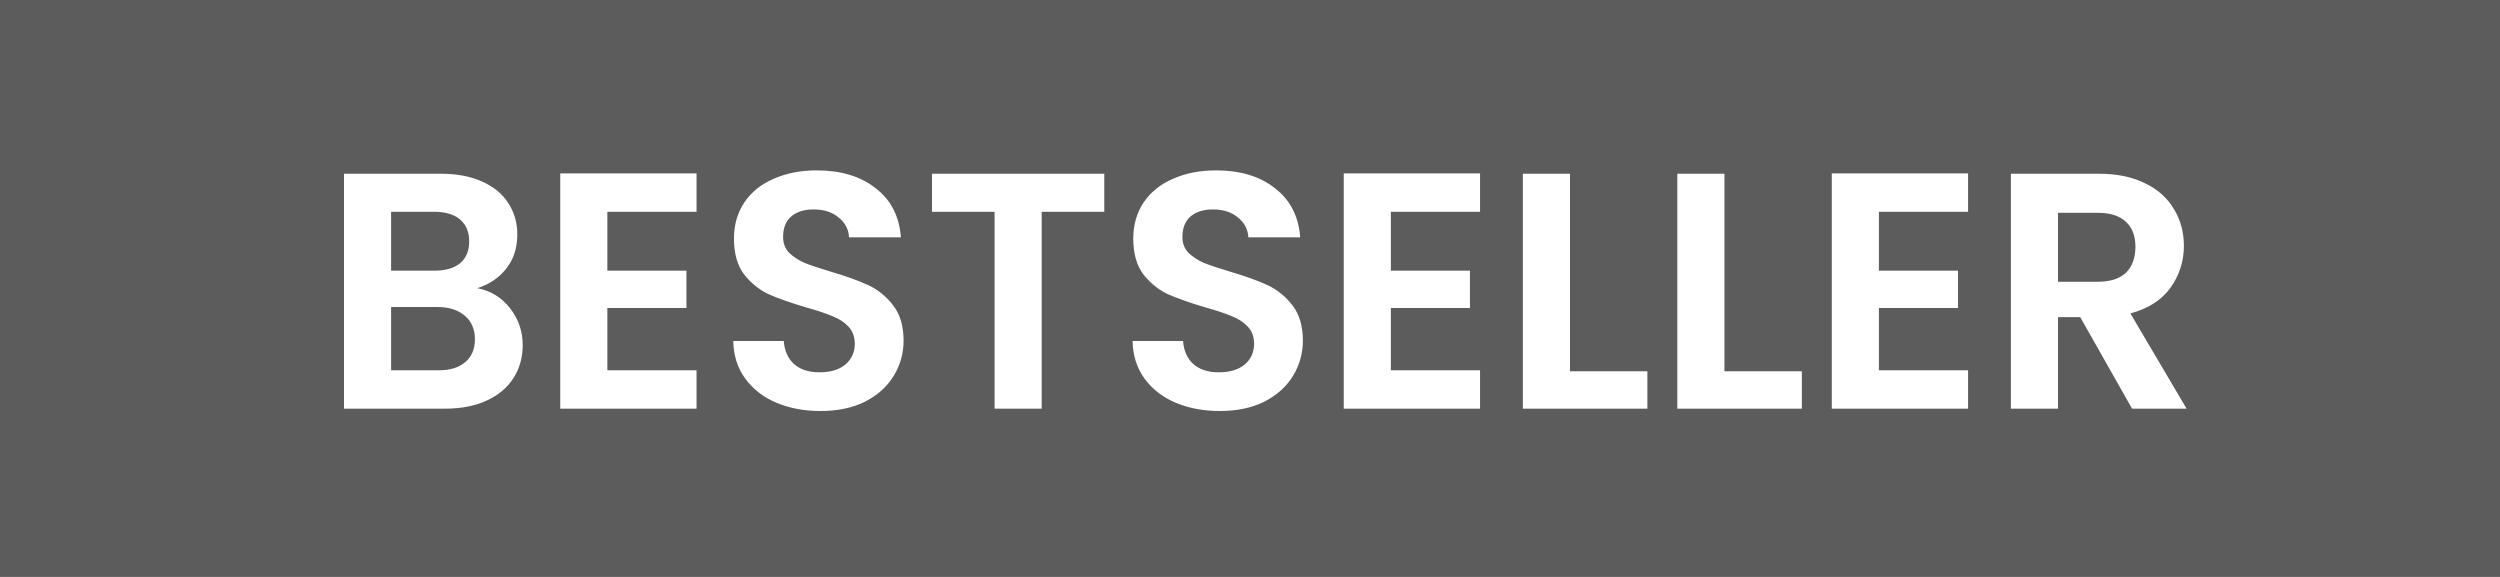 <svg width="104" height="24" viewBox="0 0 104 24" fill="none" xmlns="http://www.w3.org/2000/svg">
<path d="M0 0H104V24H0V0Z" fill="#5C5C5C"/>
<path d="M19.854 11.988C20.404 12.091 20.857 12.366 21.212 12.814C21.566 13.262 21.744 13.775 21.744 14.354C21.744 14.877 21.613 15.339 21.352 15.74C21.1 16.132 20.731 16.44 20.246 16.664C19.76 16.888 19.186 17 18.524 17H14.31V7.228H18.342C19.004 7.228 19.574 7.335 20.05 7.55C20.535 7.765 20.899 8.063 21.142 8.446C21.394 8.829 21.52 9.263 21.52 9.748C21.52 10.317 21.366 10.793 21.058 11.176C20.759 11.559 20.358 11.829 19.854 11.988ZM16.27 11.26H18.062C18.528 11.26 18.888 11.157 19.14 10.952C19.392 10.737 19.518 10.434 19.518 10.042C19.518 9.65 19.392 9.347 19.14 9.132C18.888 8.917 18.528 8.81 18.062 8.81H16.27V11.26ZM18.244 15.404C18.72 15.404 19.088 15.292 19.35 15.068C19.62 14.844 19.756 14.527 19.756 14.116C19.756 13.696 19.616 13.369 19.336 13.136C19.056 12.893 18.678 12.772 18.202 12.772H16.27V15.404H18.244ZM25.266 8.81V11.26H28.556V12.814H25.266V15.404H28.976V17H23.306V7.214H28.976V8.81H25.266ZM34.131 17.098C33.45 17.098 32.834 16.981 32.283 16.748C31.742 16.515 31.312 16.179 30.995 15.74C30.678 15.301 30.514 14.783 30.505 14.186H32.605C32.633 14.587 32.773 14.905 33.025 15.138C33.286 15.371 33.641 15.488 34.089 15.488C34.546 15.488 34.906 15.381 35.167 15.166C35.428 14.942 35.559 14.653 35.559 14.298C35.559 14.009 35.47 13.771 35.293 13.584C35.116 13.397 34.892 13.253 34.621 13.15C34.36 13.038 33.996 12.917 33.529 12.786C32.894 12.599 32.376 12.417 31.975 12.24C31.583 12.053 31.242 11.778 30.953 11.414C30.673 11.041 30.533 10.546 30.533 9.93C30.533 9.351 30.678 8.847 30.967 8.418C31.256 7.989 31.662 7.662 32.185 7.438C32.708 7.205 33.305 7.088 33.977 7.088C34.985 7.088 35.802 7.335 36.427 7.83C37.062 8.315 37.412 8.997 37.477 9.874H35.321C35.302 9.538 35.158 9.263 34.887 9.048C34.626 8.824 34.276 8.712 33.837 8.712C33.454 8.712 33.146 8.81 32.913 9.006C32.689 9.202 32.577 9.487 32.577 9.86C32.577 10.121 32.661 10.341 32.829 10.518C33.006 10.686 33.221 10.826 33.473 10.938C33.734 11.041 34.098 11.162 34.565 11.302C35.2 11.489 35.718 11.675 36.119 11.862C36.52 12.049 36.866 12.329 37.155 12.702C37.444 13.075 37.589 13.565 37.589 14.172C37.589 14.695 37.454 15.18 37.183 15.628C36.912 16.076 36.516 16.435 35.993 16.706C35.47 16.967 34.85 17.098 34.131 17.098ZM45.938 7.228V8.81H43.334V17H41.374V8.81H38.77V7.228H45.938ZM50.742 17.098C50.061 17.098 49.445 16.981 48.894 16.748C48.353 16.515 47.924 16.179 47.606 15.74C47.289 15.301 47.126 14.783 47.116 14.186H49.216C49.244 14.587 49.384 14.905 49.636 15.138C49.898 15.371 50.252 15.488 50.7 15.488C51.158 15.488 51.517 15.381 51.778 15.166C52.04 14.942 52.17 14.653 52.17 14.298C52.17 14.009 52.082 13.771 51.904 13.584C51.727 13.397 51.503 13.253 51.232 13.15C50.971 13.038 50.607 12.917 50.14 12.786C49.506 12.599 48.988 12.417 48.586 12.24C48.194 12.053 47.854 11.778 47.564 11.414C47.284 11.041 47.144 10.546 47.144 9.93C47.144 9.351 47.289 8.847 47.578 8.418C47.868 7.989 48.274 7.662 48.796 7.438C49.319 7.205 49.916 7.088 50.588 7.088C51.596 7.088 52.413 7.335 53.038 7.83C53.673 8.315 54.023 8.997 54.088 9.874H51.932C51.914 9.538 51.769 9.263 51.498 9.048C51.237 8.824 50.887 8.712 50.448 8.712C50.066 8.712 49.758 8.81 49.524 9.006C49.3 9.202 49.188 9.487 49.188 9.86C49.188 10.121 49.272 10.341 49.44 10.518C49.618 10.686 49.832 10.826 50.084 10.938C50.346 11.041 50.71 11.162 51.176 11.302C51.811 11.489 52.329 11.675 52.73 11.862C53.132 12.049 53.477 12.329 53.766 12.702C54.056 13.075 54.2 13.565 54.2 14.172C54.2 14.695 54.065 15.18 53.794 15.628C53.524 16.076 53.127 16.435 52.604 16.706C52.082 16.967 51.461 17.098 50.742 17.098ZM57.86 8.81V11.26H61.15V12.814H57.86V15.404H61.57V17H55.9V7.214H61.57V8.81H57.86ZM65.311 15.446H68.531V17H63.351V7.228H65.311V15.446ZM71.737 15.446H74.957V17H69.776V7.228H71.737V15.446ZM78.162 8.81V11.26H81.452V12.814H78.162V15.404H81.872V17H76.202V7.214H81.872V8.81H78.162ZM88.694 17L86.537 13.192H85.614V17H83.653V7.228H87.322C88.078 7.228 88.722 7.363 89.254 7.634C89.785 7.895 90.182 8.255 90.444 8.712C90.714 9.16 90.85 9.664 90.85 10.224C90.85 10.868 90.663 11.451 90.29 11.974C89.916 12.487 89.361 12.842 88.624 13.038L90.962 17H88.694ZM85.614 11.722H87.251C87.784 11.722 88.18 11.596 88.442 11.344C88.703 11.083 88.834 10.723 88.834 10.266C88.834 9.818 88.703 9.473 88.442 9.23C88.18 8.978 87.784 8.852 87.251 8.852H85.614V11.722Z" fill="white"/>
</svg>
